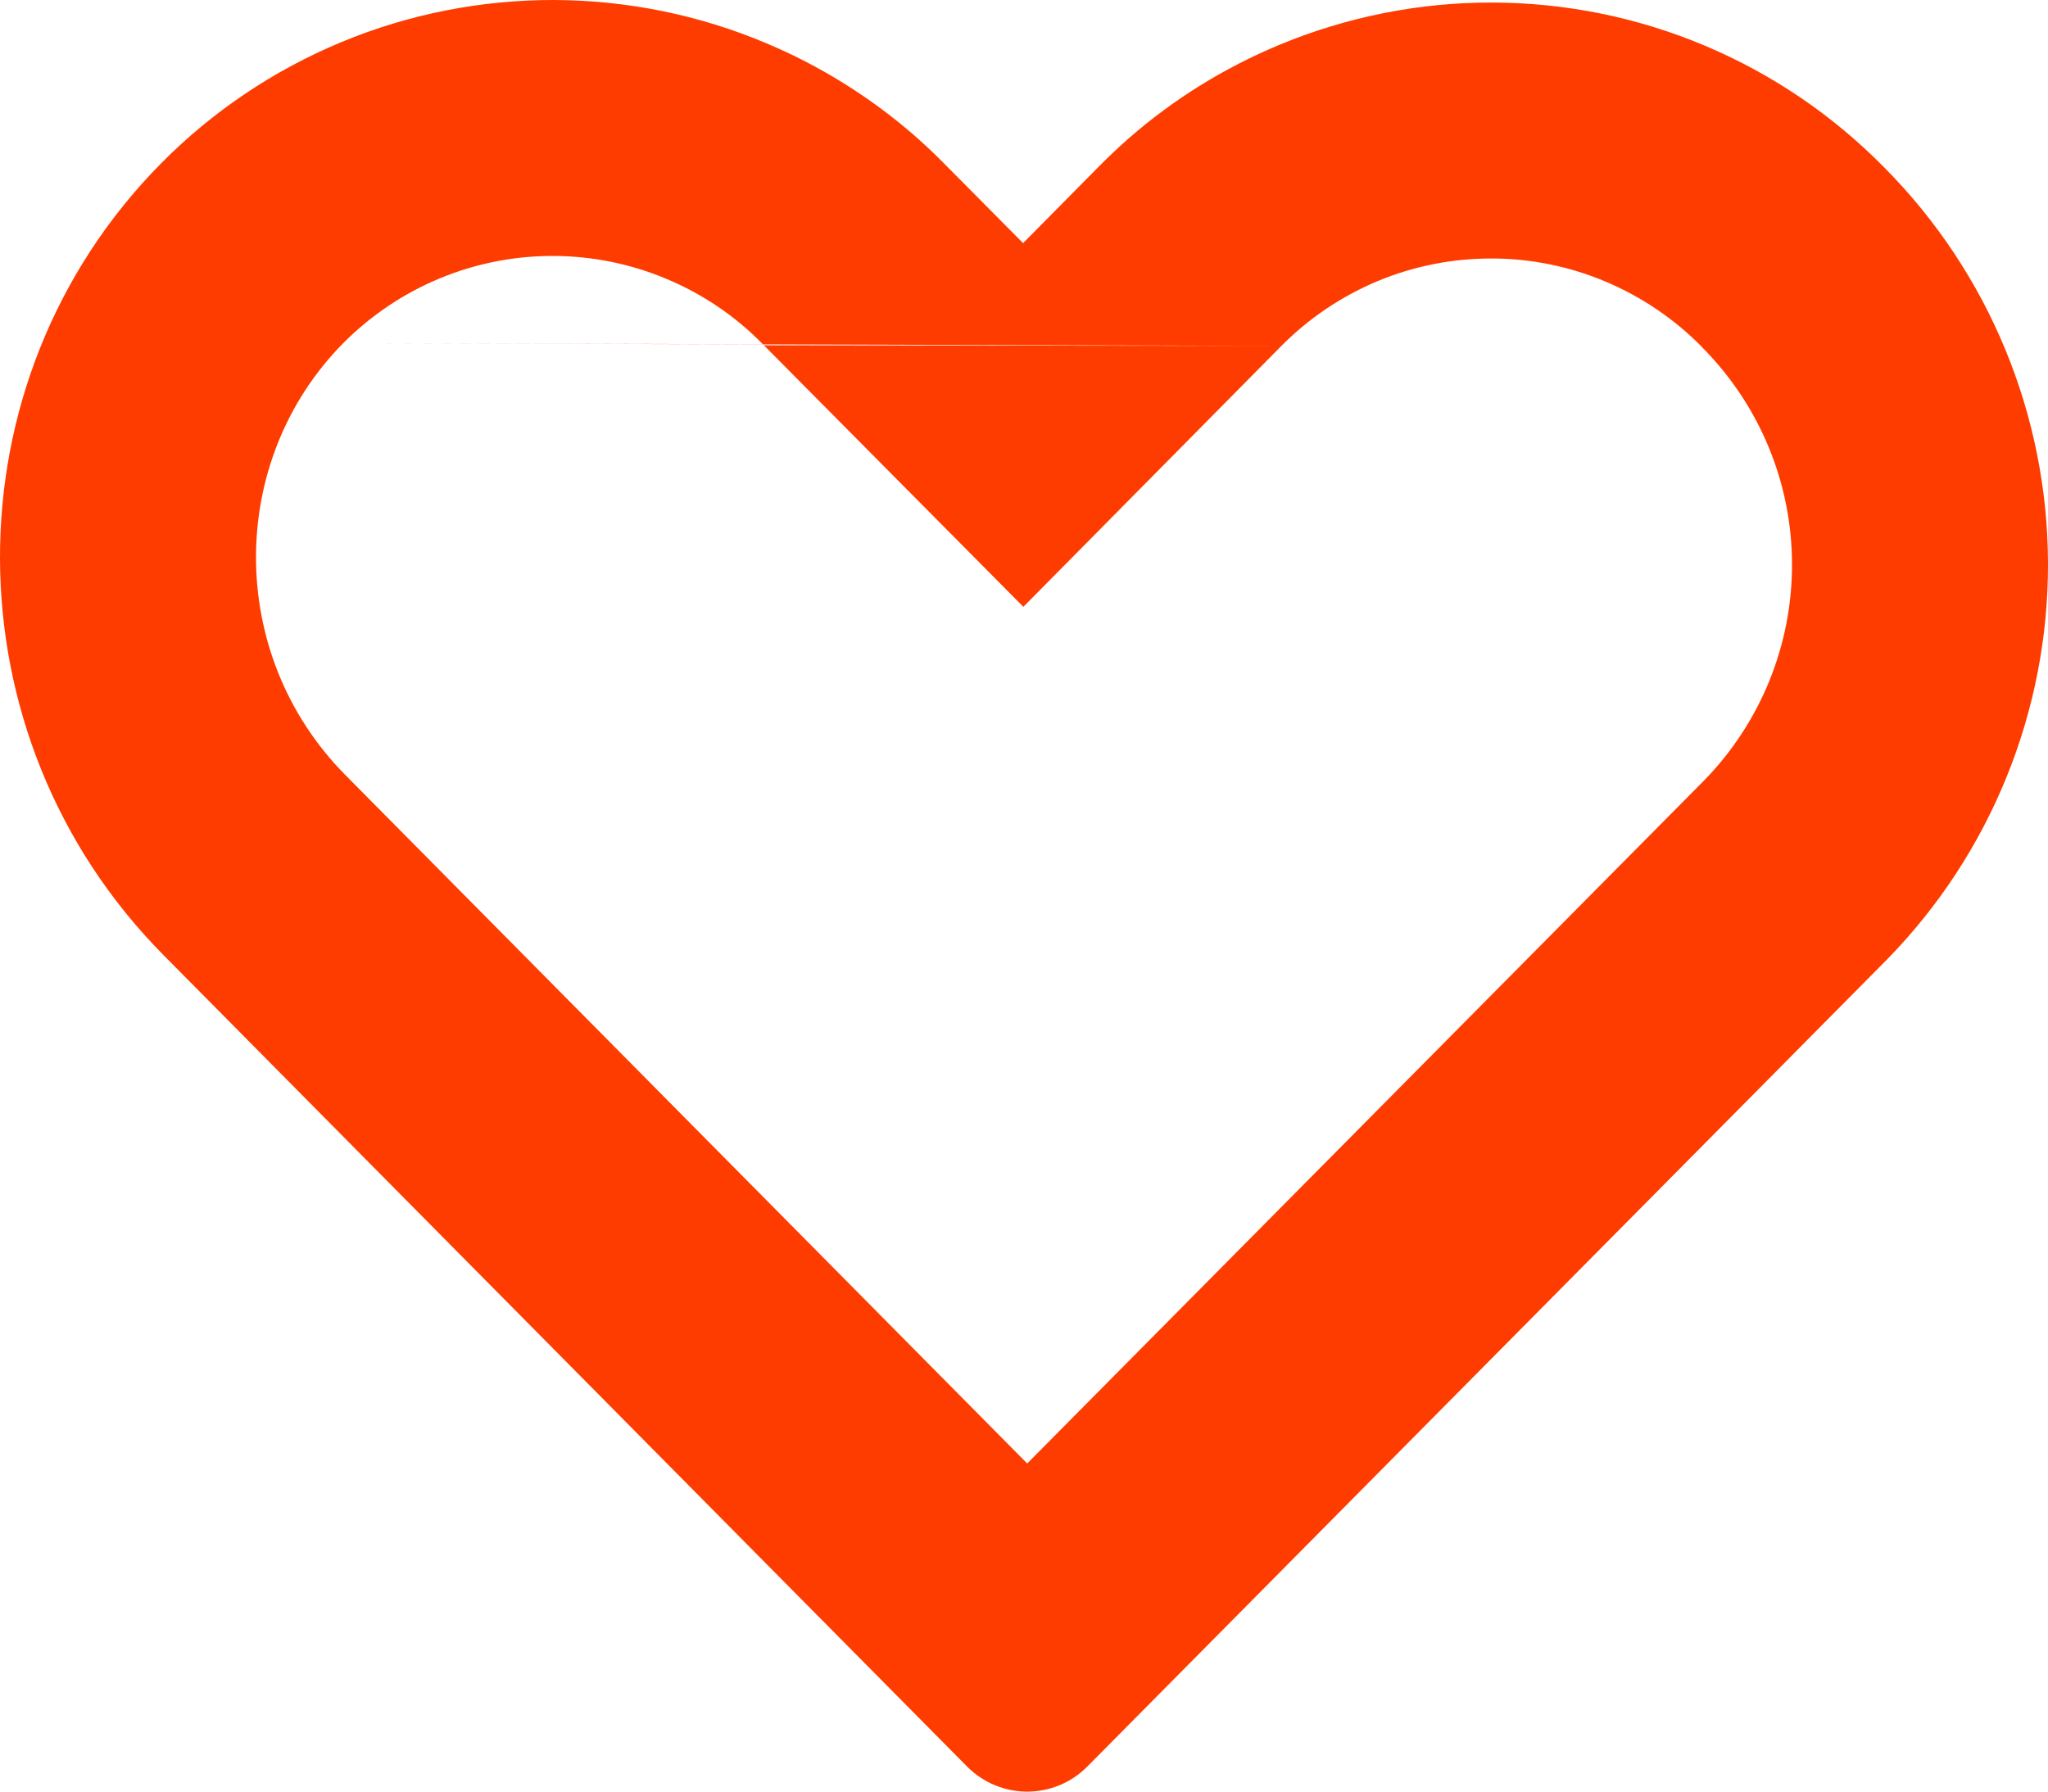 <svg width="16" height="14" viewBox="0 0 16 14" fill="none" xmlns="http://www.w3.org/2000/svg">
<path fill-rule="evenodd" clip-rule="evenodd" d="M5.96 2.69C5.747 2.472 5.492 2.299 5.211 2.181C4.93 2.062 4.628 2.001 4.323 2C4.018 1.999 3.715 2.059 3.434 2.176C3.152 2.293 2.897 2.465 2.682 2.681M5.96 2.69L5.968 2.698ZM7.136 1.052C6.794 0.756 6.406 0.514 5.987 0.338C5.462 0.116 4.898 0.002 4.328 1.46697e-05C3.758 -0.001 3.193 0.11 2.667 0.329C2.14 0.548 1.662 0.869 1.261 1.274C-0.427 2.979 -0.419 5.75 1.277 7.463L7.554 13.803C7.814 14.066 8.236 14.066 8.496 13.803L14.741 7.499C15.551 6.672 16.003 5.559 16 4.402C15.997 3.244 15.539 2.134 14.724 1.312C14.324 0.904 13.848 0.58 13.322 0.358C12.796 0.136 12.231 0.021 11.66 0.02C11.089 0.018 10.523 0.131 9.996 0.35C9.565 0.529 9.167 0.776 8.817 1.082C8.739 1.151 8.663 1.222 8.589 1.297L7.993 1.9L7.388 1.29C7.307 1.207 7.223 1.128 7.136 1.052ZM10.011 2.703L7.995 4.742L5.968 2.698M10.011 2.703C10.226 2.486 10.482 2.314 10.764 2.196C11.046 2.079 11.349 2.019 11.655 2.02C11.96 2.02 12.263 2.082 12.545 2.201C12.826 2.32 13.082 2.493 13.296 2.711L13.303 2.719C13.748 3.169 13.999 3.775 14 4.407C14.002 5.038 13.756 5.644 13.316 6.096L8.025 11.436L2.698 6.056C1.767 5.115 1.773 3.6 2.682 2.681" fill="#FF3C00"/>
</svg>

